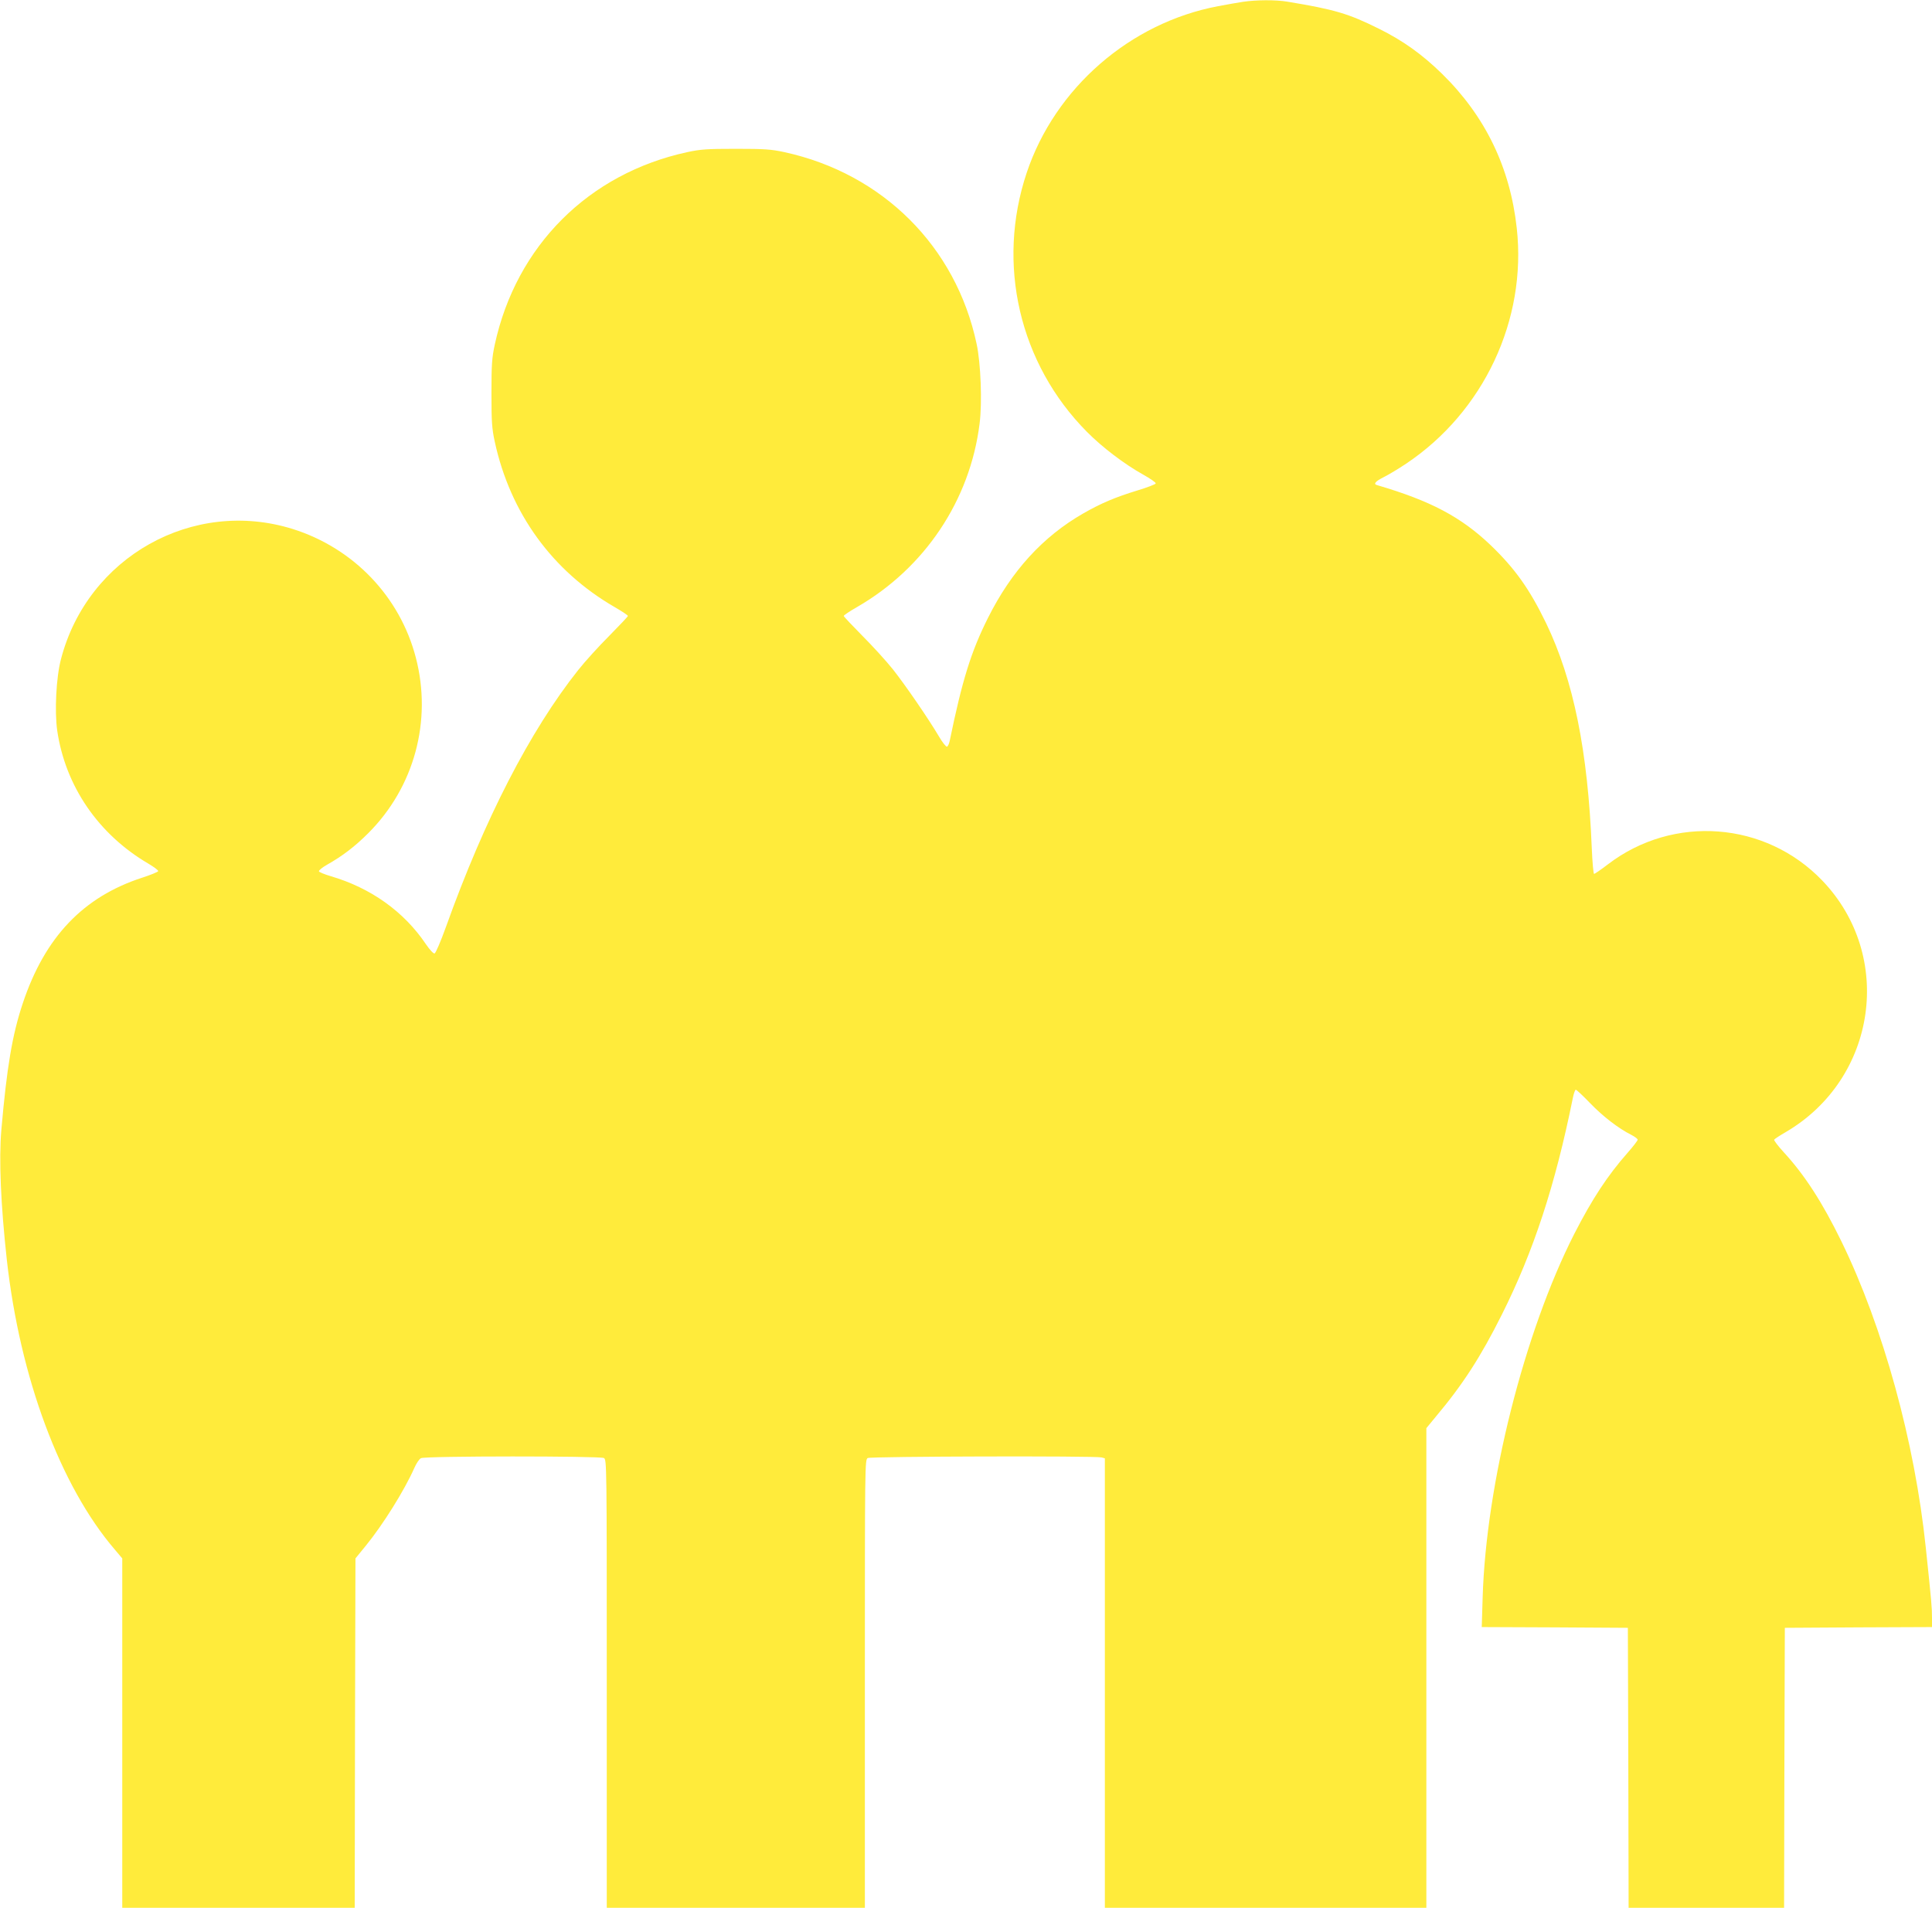<?xml version="1.0" standalone="no"?>
<!DOCTYPE svg PUBLIC "-//W3C//DTD SVG 20010904//EN"
 "http://www.w3.org/TR/2001/REC-SVG-20010904/DTD/svg10.dtd">
<svg version="1.0" xmlns="http://www.w3.org/2000/svg"
 width="1280pt" height="1264pt" viewBox="0 0 1280 1264"
 preserveAspectRatio="xMidYMid meet">
<g transform="translate(0,1264) scale(0.1,-0.1)"
fill="#ffeb3b" stroke="none">
<path d="M8235 12628 c-33 -5 -107 -18 -165 -29 -583 -110 -1080 -542 -1268
-1104 -202 -605 -49 -1264 399 -1716 101 -102 248 -214 372 -283 48 -27 86
-53 84 -59 -2 -6 -57 -27 -123 -47 -144 -44 -239 -84 -356 -151 -269 -154
-477 -382 -633 -694 -112 -224 -170 -411 -253 -814 -4 -19 -12 -36 -18 -38 -6
-2 -31 29 -54 69 -70 118 -219 335 -304 443 -44 55 -135 155 -203 223 -67 68
-123 127 -123 131 0 5 39 31 88 59 449 259 749 708 812 1215 18 138 8 403 -20
530 -137 644 -622 1127 -1273 1269 -88 19 -132 22 -322 22 -190 0 -234 -3
-322 -22 -654 -142 -1133 -621 -1275 -1275 -19 -88 -22 -132 -22 -322 0 -190
3 -234 22 -322 103 -473 381 -856 794 -1095 48 -28 88 -54 88 -59 0 -4 -56
-63 -123 -131 -68 -68 -161 -170 -206 -227 -320 -403 -621 -989 -876 -1701
-36 -100 -69 -176 -76 -177 -8 -2 -33 26 -57 61 -145 216 -365 373 -631 451
-41 12 -77 27 -78 32 -2 6 22 26 54 44 103 58 186 122 273 209 305 305 424
745 315 1163 -105 404 -412 725 -815 852 -661 207 -1360 -185 -1536 -862 -32
-121 -43 -345 -25 -473 54 -369 273 -688 604 -882 37 -22 67 -44 65 -50 -2 -5
-50 -25 -106 -43 -391 -127 -645 -394 -791 -832 -70 -209 -106 -426 -142 -838
-17 -196 -4 -496 36 -860 87 -782 354 -1500 716 -1922 l49 -58 0 -1157 0
-1158 770 0 770 0 2 1158 3 1157 67 82 c116 142 258 370 323 517 13 30 33 60
44 65 27 15 1185 15 1212 1 19 -11 19 -38 19 -1495 l0 -1485 855 0 855 0 0
1485 c0 1457 0 1484 19 1495 21 11 1507 15 1549 4 l22 -6 0 -1489 0 -1489
1065 0 1065 0 0 1589 0 1589 61 74 c180 214 299 398 439 678 210 419 353 855
470 1433 6 31 15 57 20 57 5 0 48 -40 95 -89 84 -87 187 -167 273 -210 23 -12
42 -26 42 -32 0 -6 -30 -45 -67 -87 -134 -152 -235 -307 -353 -537 -331 -651
-584 -1654 -607 -2407 l-6 -198 484 -2 484 -3 3 -927 2 -928 515 0 515 0 2
928 3 927 488 3 487 2 0 63 c0 63 -3 102 -41 462 -73 703 -283 1464 -559 2030
-127 260 -244 441 -384 593 -37 40 -64 77 -62 81 3 5 38 28 78 51 603 354 720
1167 241 1666 -376 392 -986 438 -1418 109 -47 -36 -89 -65 -94 -65 -4 0 -11
75 -15 168 -26 648 -121 1115 -302 1492 -110 227 -206 362 -367 517 -197 188
-399 295 -754 399 -26 7 -11 25 45 53 32 16 99 56 148 89 514 344 800 953 733
1560 -44 402 -208 742 -496 1024 -130 127 -258 219 -418 298 -201 100 -292
127 -606 179 -77 13 -208 12 -294 -1z"/>
</g>
</svg>
